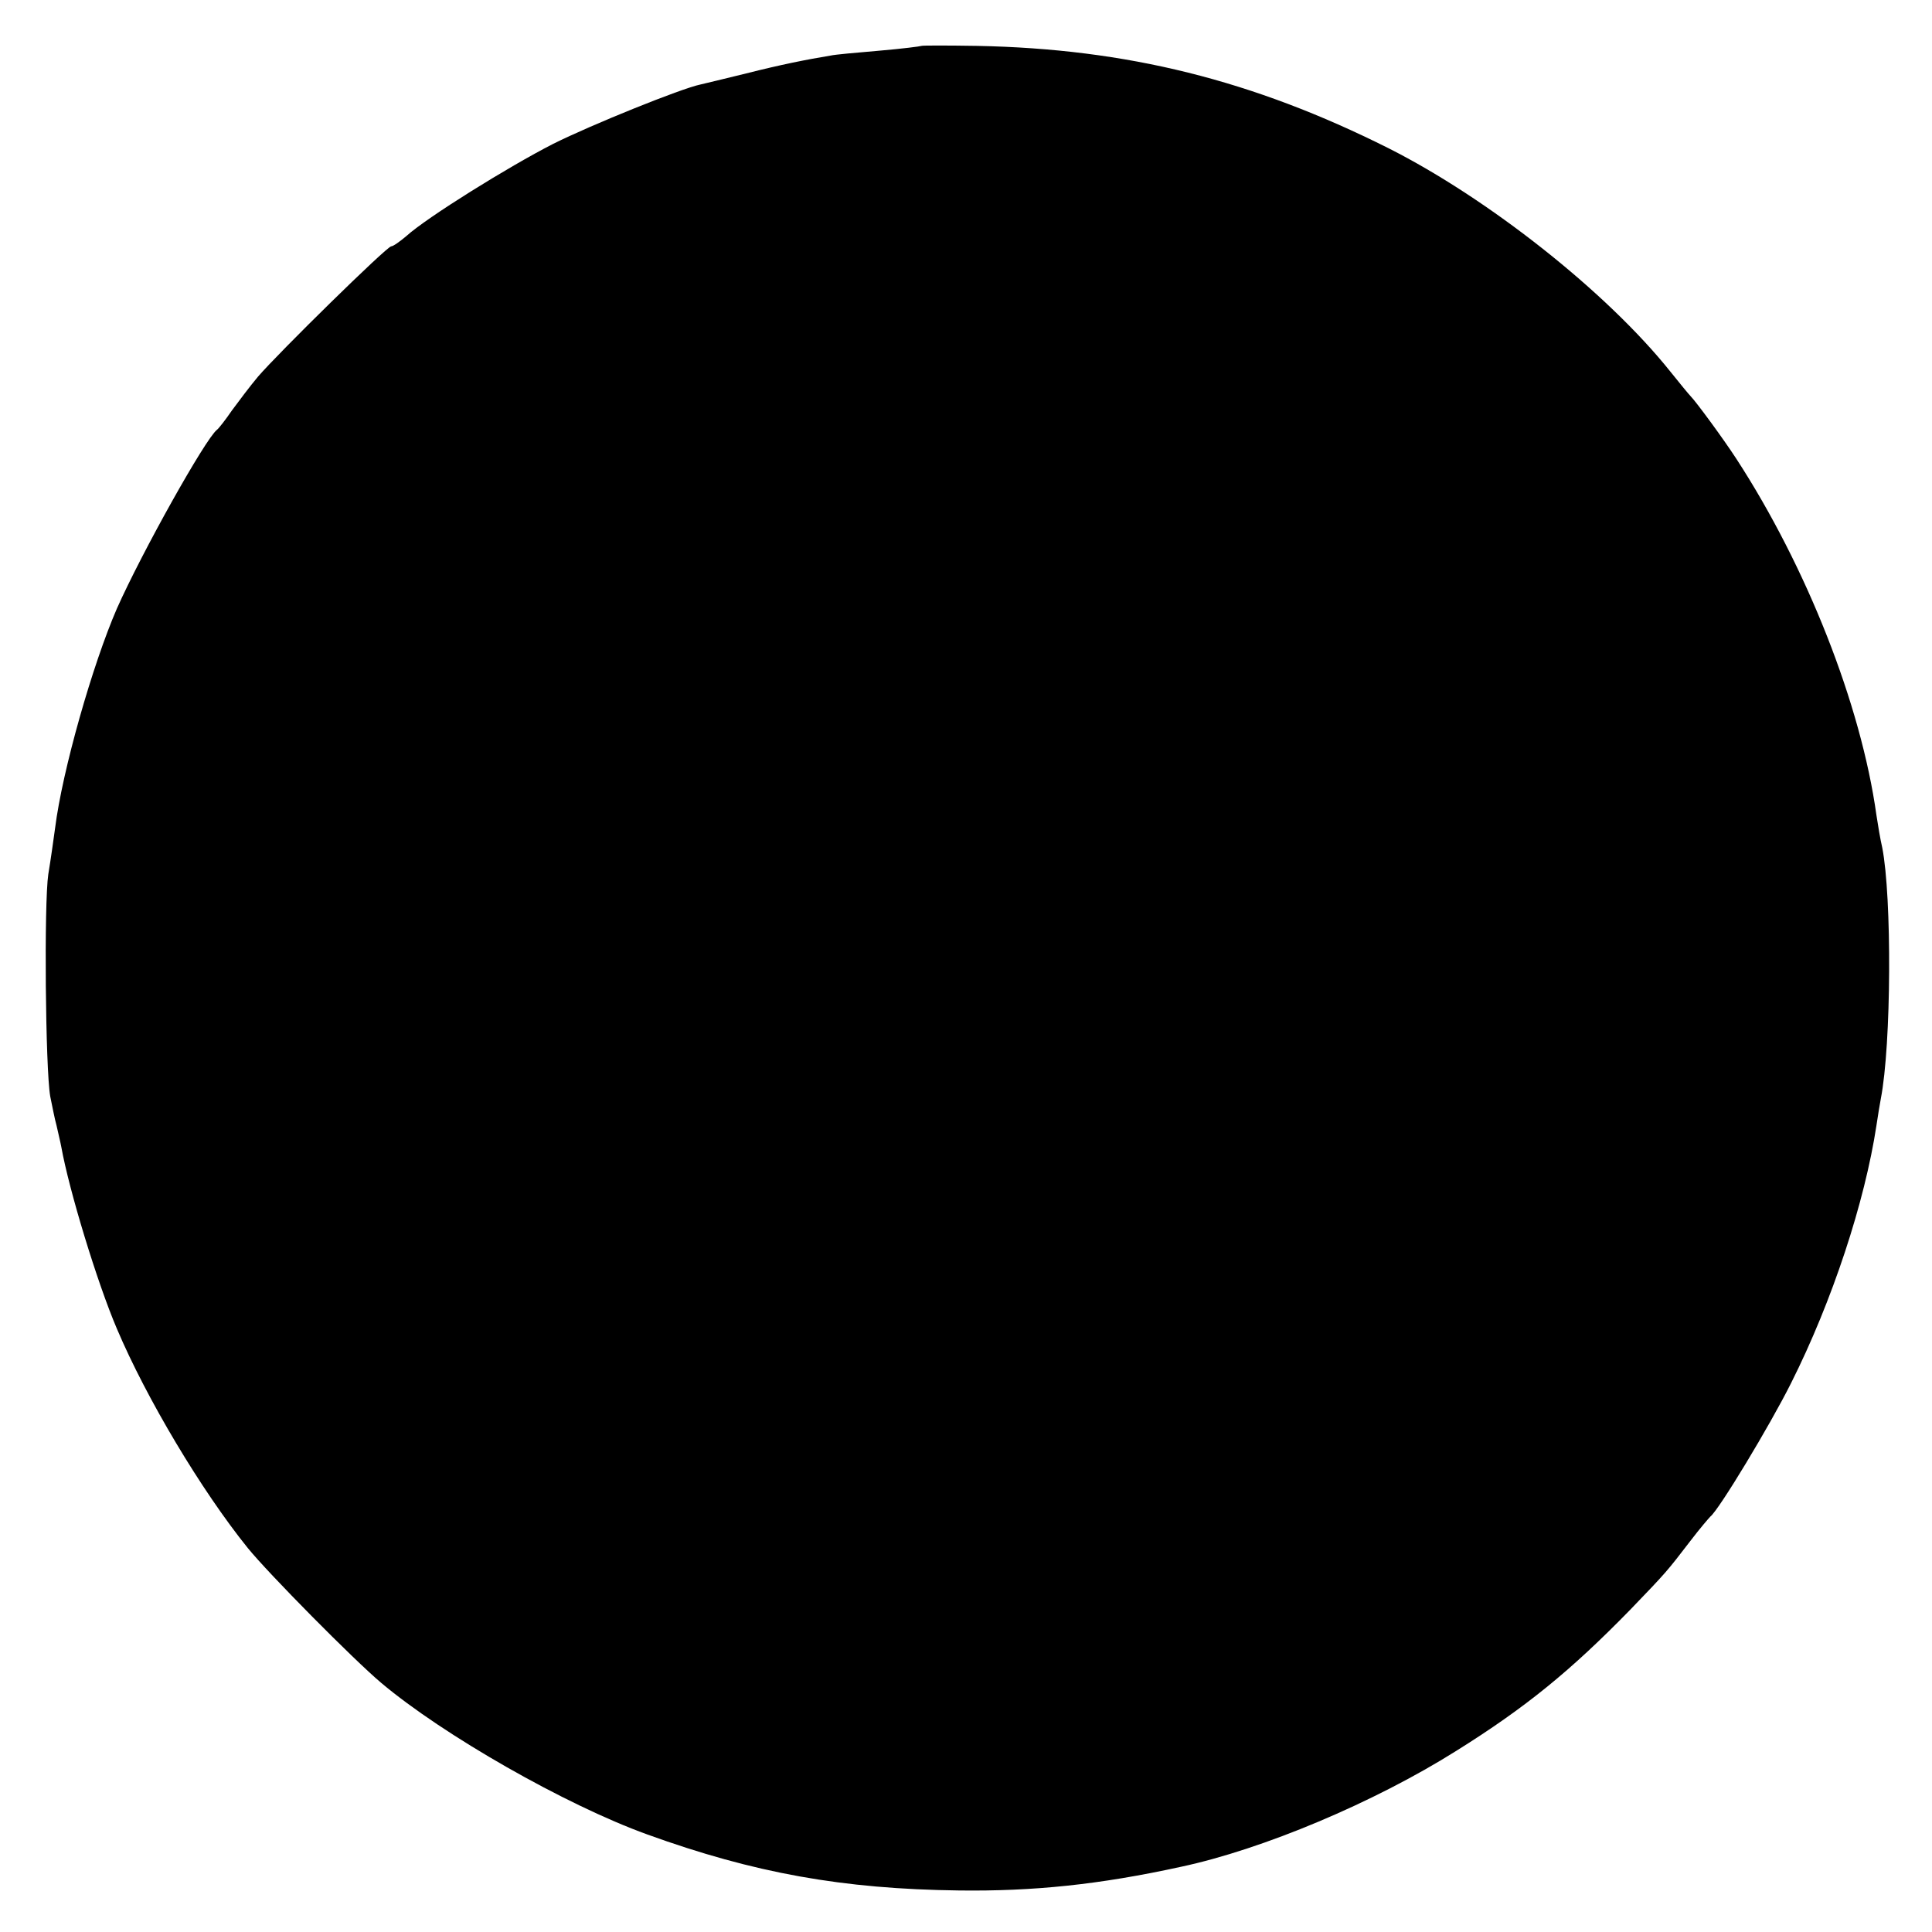 <?xml version="1.0" standalone="no"?>
<!DOCTYPE svg PUBLIC "-//W3C//DTD SVG 20010904//EN"
 "http://www.w3.org/TR/2001/REC-SVG-20010904/DTD/svg10.dtd">
<svg version="1.0" xmlns="http://www.w3.org/2000/svg"
 width="400pt" height="400pt" viewBox="0 0 400 400"
 preserveAspectRatio="xMidYMid meet">
<g transform="translate(0,400) scale(0.1,-0.1)"
fill="#000000" stroke="none">
<path d="M1908 3905 c-2 -1 -41 -6 -88 -10 -47 -4 -92 -8 -100 -10 -49 -8
-104 -19 -175 -37 -44 -11 -87 -21 -95 -23 -39 -8 -225 -83 -305 -123 -92 -47
-261 -152 -304 -191 -13 -11 -27 -21 -31 -21 -9 0 -234 -221 -276 -270 -16
-19 -40 -51 -54 -70 -13 -19 -27 -37 -31 -40 -24 -19 -155 -253 -207 -370 -50
-115 -113 -335 -128 -455 -3 -22 -9 -65 -14 -95 -9 -60 -6 -403 4 -460 4 -19
9 -46 13 -60 3 -14 8 -34 10 -45 16 -89 74 -280 115 -376 61 -144 175 -335
271 -454 43 -53 219 -231 276 -279 128 -108 382 -253 551 -314 221 -80 405
-113 645 -116 154 -2 291 12 460 49 169 36 400 133 570 240 144 90 237 166
360 292 76 79 75 78 125 143 19 25 38 47 41 50 18 14 124 190 167 276 86 171
153 376 177 534 3 20 7 45 9 55 22 113 23 418 3 520 -4 17 -9 47 -12 67 -32
230 -145 515 -290 738 -28 43 -84 119 -95 130 -3 3 -22 26 -42 51 -132 165
-377 358 -583 462 -281 141 -542 206 -852 212 -62 1 -114 1 -115 0z"/>
</g>
</svg>
